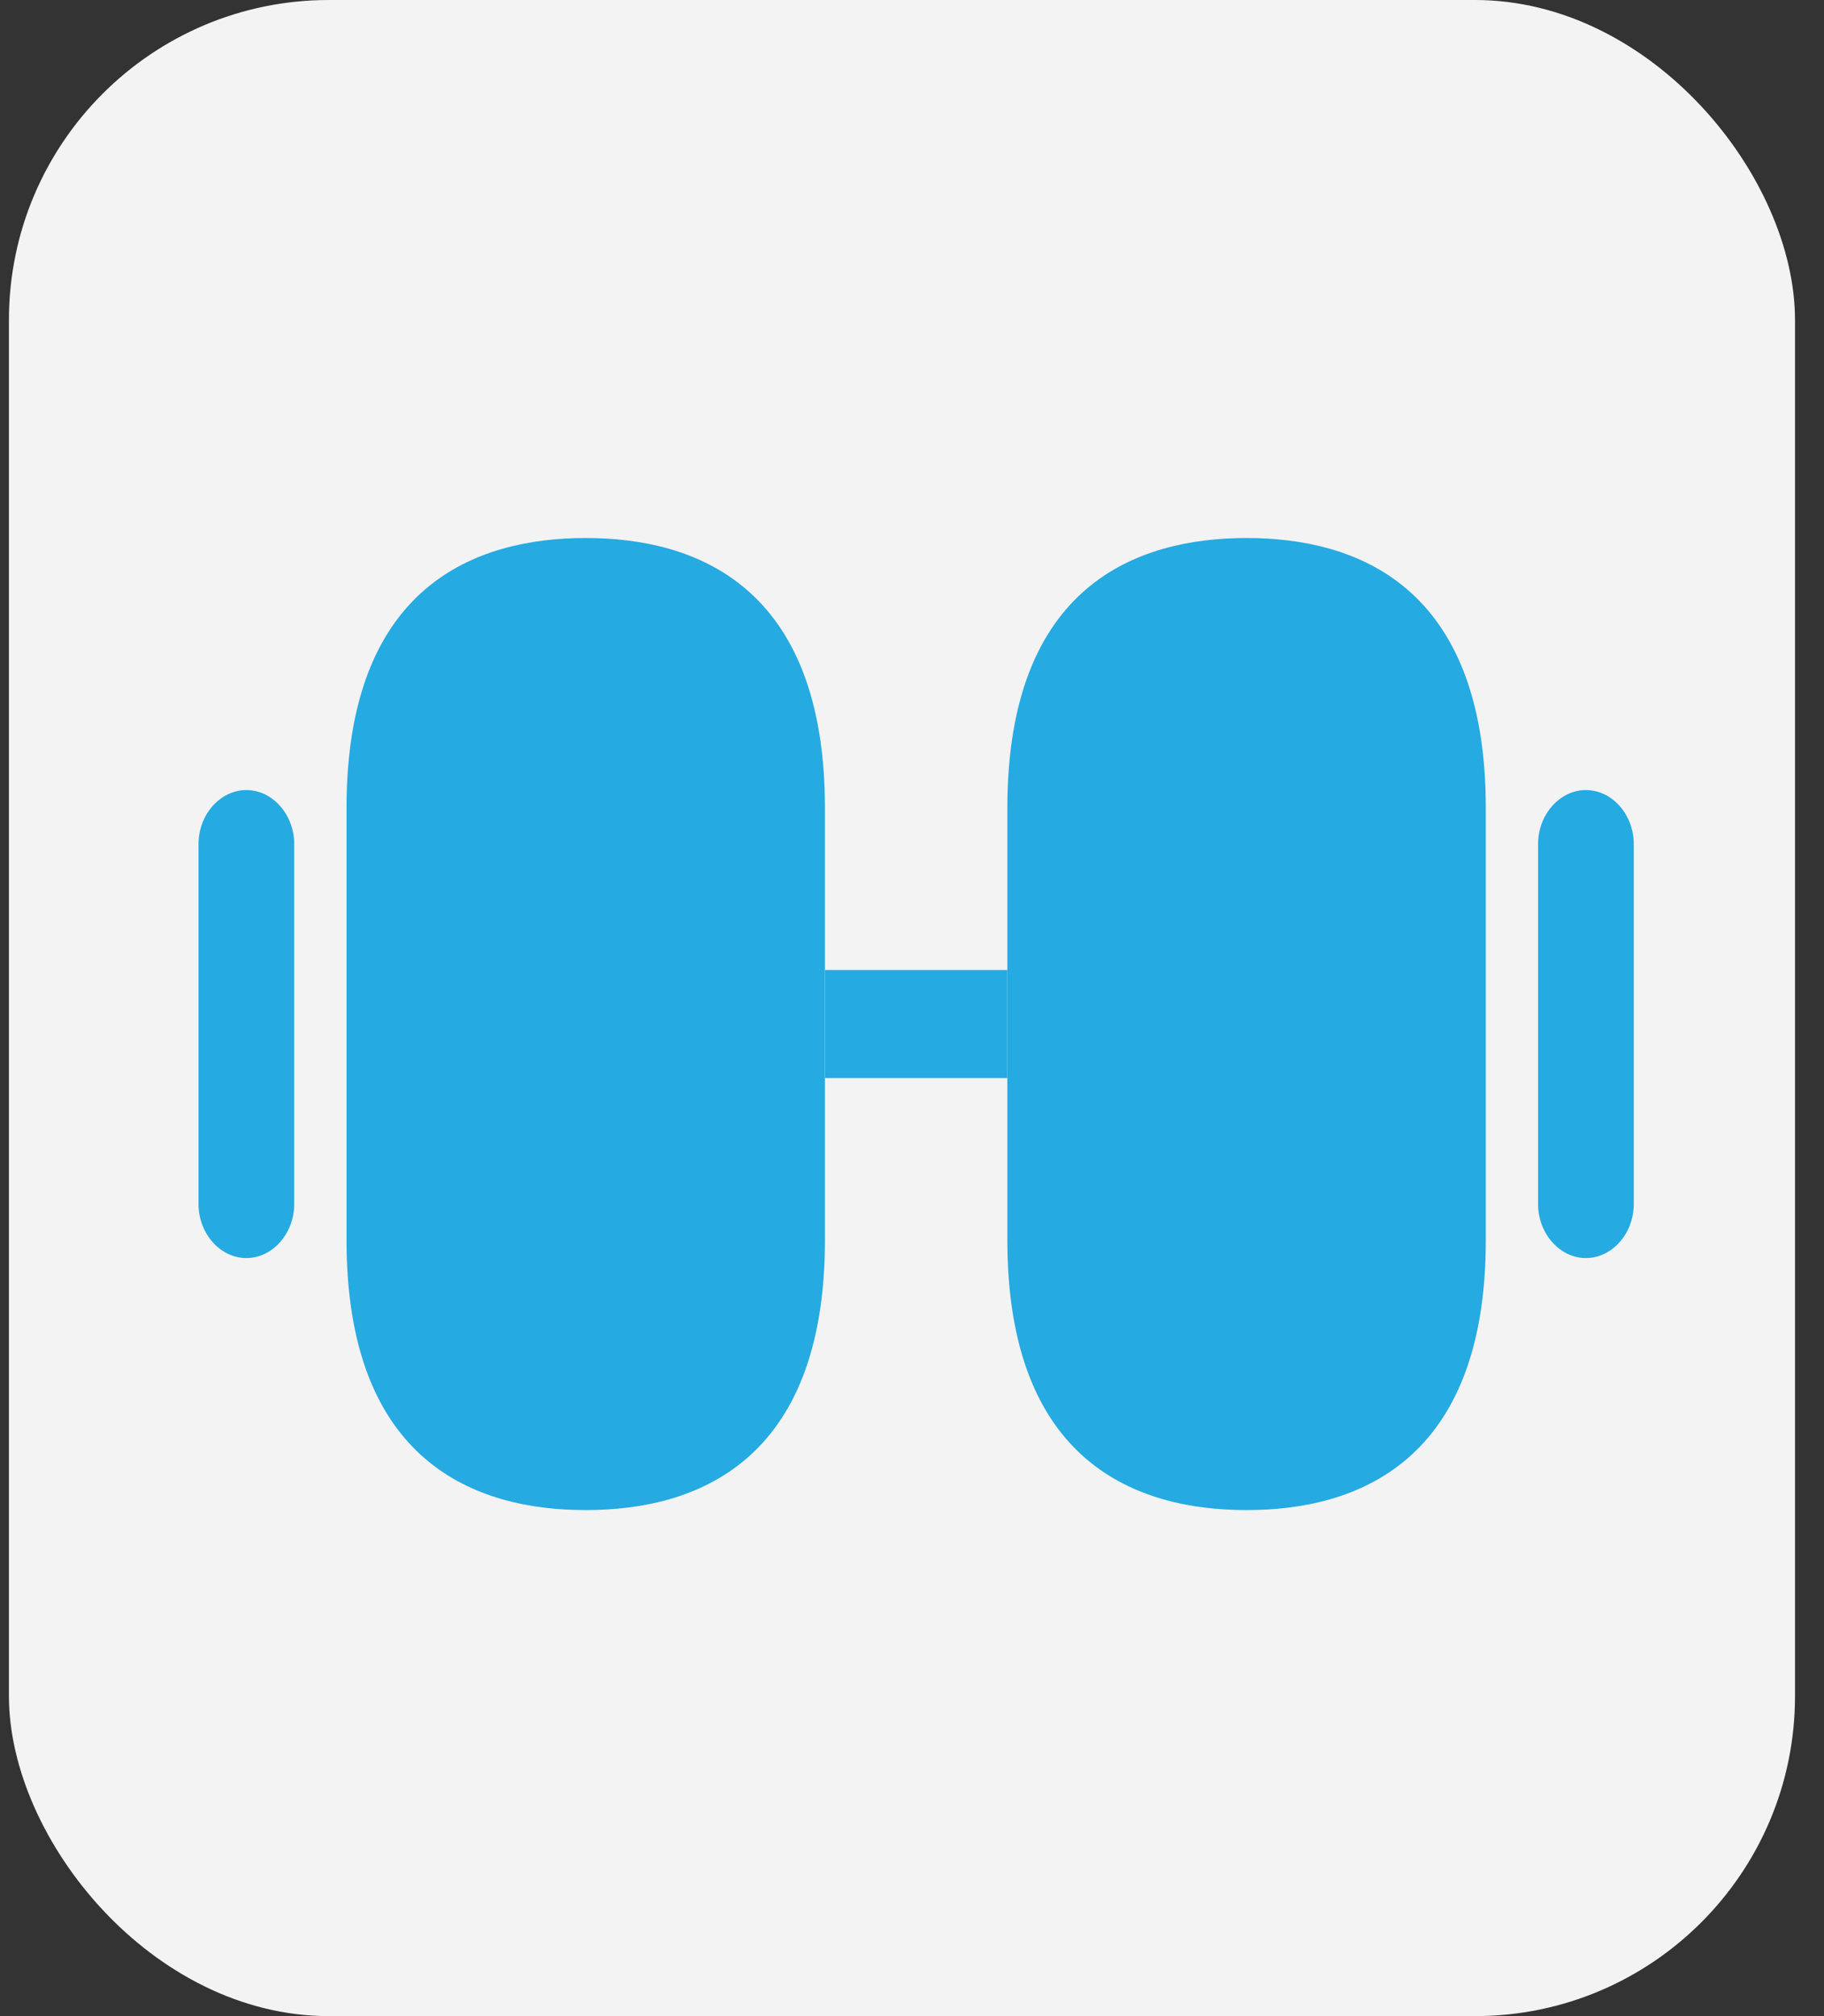 <svg width="57" height="63" viewBox="0 0 57 63" fill="none" xmlns="http://www.w3.org/2000/svg">
<rect x="0" y="0" width="57" height="63" fill="#333333" stroke="none"/>
<rect x="0.279" width="55.815" height="63" rx="10" fill="#F3F3F3"/>
<path d="M38.955 16.812C35.547 16.812 31.48 18.275 31.48 25.25V38.75C31.48 45.725 35.547 47.188 38.955 47.188C42.364 47.188 46.431 45.725 46.431 38.75V25.25C46.431 18.275 42.364 16.812 38.955 16.812Z" fill="#25AAE1"/>
<path d="M18.304 16.812C14.895 16.812 10.829 18.275 10.829 25.25V38.75C10.829 45.725 14.895 47.188 18.304 47.188C21.712 47.188 25.779 45.725 25.779 38.75V25.25C25.779 18.275 21.712 16.812 18.304 16.812Z" fill="#25AAE1"/>
<path d="M31.48 30.312H25.779V33.688H31.48V30.312Z" fill="#25AAE1"/>
<path d="M49.56 39.312C48.743 39.312 48.065 38.547 48.065 37.625V26.375C48.065 25.453 48.743 24.688 49.56 24.688C50.377 24.688 51.055 25.453 51.055 26.375V37.625C51.055 38.547 50.377 39.312 49.56 39.312Z" fill="#25AAE1"/>
<path d="M7.699 39.312C6.882 39.312 6.204 38.547 6.204 37.625V26.375C6.204 25.453 6.882 24.688 7.699 24.688C8.516 24.688 9.194 25.453 9.194 26.375V37.625C9.194 38.547 8.516 39.312 7.699 39.312Z" fill="#25AAE1"/>
</svg>
